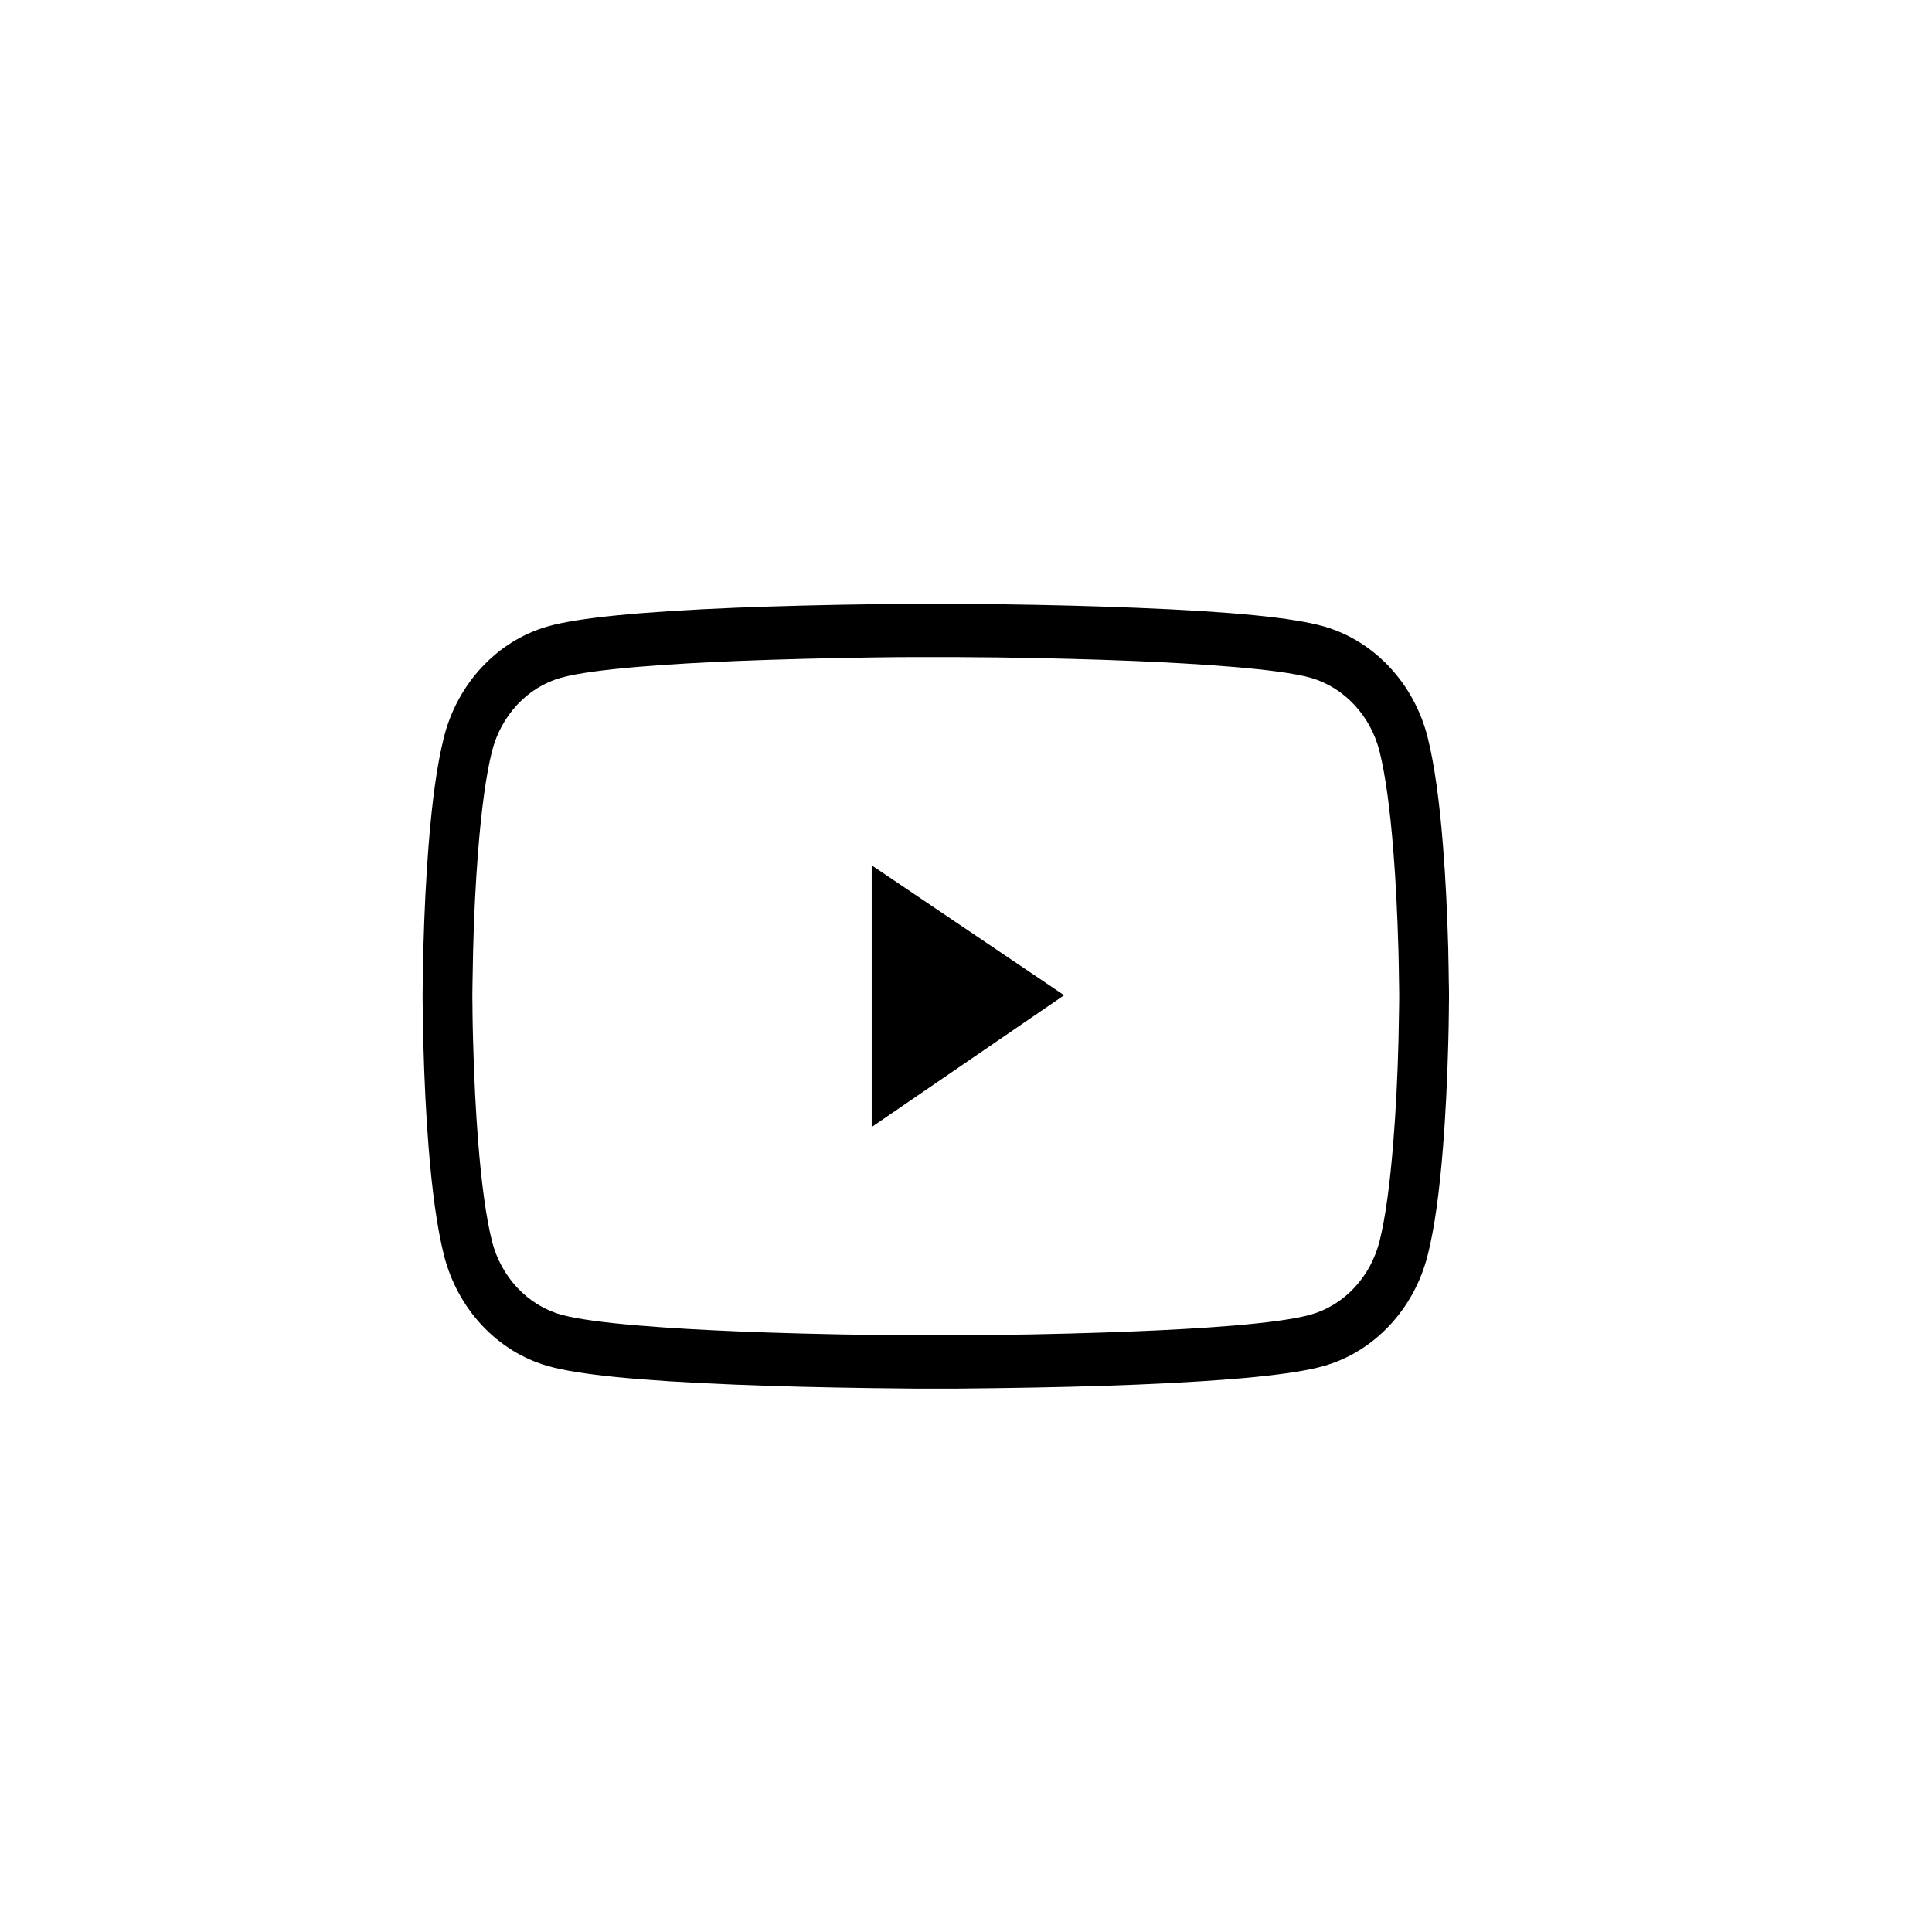 <svg width="32" height="32" viewBox="0 0 32 32" fill="none" xmlns="http://www.w3.org/2000/svg">
<g id="Group 2085669272">
<g id="Vector">
<path d="M23.997 16.286C23.996 16.141 23.993 15.98 23.989 15.81L23.988 15.724C23.971 15.11 23.943 14.538 23.902 14.026C23.843 13.268 23.758 12.659 23.648 12.218C23.424 11.323 22.765 10.616 21.927 10.375C21.424 10.231 20.407 10.13 18.818 10.067C18.128 10.039 17.361 10.019 16.538 10.008C16.283 10.005 16.042 10.002 15.829 10.001L15.17 10C14.957 10.002 14.716 10.004 14.462 10.008C13.639 10.019 12.872 10.039 12.182 10.066C10.59 10.132 9.572 10.233 9.072 10.375C8.235 10.615 7.575 11.321 7.351 12.218C7.241 12.656 7.158 13.247 7.097 14.026C7.057 14.536 7.028 15.108 7.012 15.727C7.006 15.912 7.004 16.088 7.002 16.244L7.002 16.284C7.002 16.318 7.001 16.349 7.001 16.379C7 16.401 7 16.422 7 16.441V16.559C7 16.603 7 16.652 7.002 16.707V16.714C7.004 16.858 7.007 17.018 7.01 17.188L7.012 17.276C7.028 17.892 7.057 18.465 7.097 18.974C7.156 19.732 7.241 20.34 7.351 20.782C7.576 21.68 8.235 22.386 9.072 22.625C9.574 22.77 10.591 22.87 12.182 22.934C12.873 22.962 13.64 22.981 14.461 22.992C14.716 22.996 14.958 22.998 15.171 23H15.83C16.043 22.998 16.284 22.996 16.538 22.992C17.36 22.981 18.127 22.962 18.818 22.934C20.411 22.868 21.428 22.767 21.928 22.625C22.765 22.386 23.425 21.68 23.649 20.782C23.759 20.345 23.842 19.754 23.903 18.974C23.943 18.463 23.972 17.891 23.988 17.274C23.994 17.079 23.996 16.895 23.998 16.731V16.716C23.998 16.682 23.999 16.651 23.999 16.621C24 16.599 24 16.578 24 16.559V16.441C24 16.398 24 16.348 23.998 16.293L23.997 16.286ZM23.175 16.55C23.175 16.596 23.175 16.646 23.173 16.707C23.171 16.845 23.168 16.995 23.165 17.153L23.163 17.245C23.149 17.827 23.12 18.383 23.079 18.899C23.023 19.612 22.947 20.168 22.851 20.554C22.701 21.15 22.265 21.617 21.711 21.774C21.167 21.929 19.819 22.011 18.785 22.052C18.108 22.08 17.348 22.1 16.526 22.111C16.253 22.116 16.002 22.118 15.78 22.118H15.216C14.992 22.116 14.743 22.113 14.474 22.111C13.653 22.1 12.893 22.08 12.214 22.052C11.171 22.009 9.817 21.925 9.287 21.773C8.733 21.614 8.297 21.147 8.148 20.555C8.052 20.168 7.975 19.611 7.919 18.899C7.881 18.416 7.853 17.876 7.836 17.248C7.83 17.068 7.828 16.897 7.826 16.747L7.826 16.7C7.826 16.672 7.825 16.645 7.825 16.621C7.824 16.596 7.824 16.572 7.824 16.551V16.45C7.824 16.405 7.824 16.354 7.826 16.294C7.828 16.161 7.83 16.018 7.834 15.867L7.836 15.755C7.85 15.173 7.878 14.617 7.919 14.101C7.975 13.389 8.052 12.832 8.148 12.447C8.298 11.851 8.734 11.384 9.287 11.227C9.833 11.072 11.18 10.99 12.214 10.948C12.892 10.921 13.652 10.901 14.473 10.889C14.743 10.885 14.995 10.883 15.219 10.883H15.783C16.006 10.885 16.256 10.887 16.524 10.889C17.343 10.9 18.103 10.92 18.785 10.948C19.827 10.992 21.18 11.075 21.712 11.227C22.265 11.387 22.701 11.854 22.85 12.446C22.946 12.832 23.023 13.389 23.079 14.102C23.118 14.584 23.145 15.124 23.163 15.753C23.168 15.934 23.17 16.105 23.172 16.256L23.173 16.301C23.173 16.329 23.173 16.356 23.174 16.38C23.174 16.405 23.175 16.429 23.175 16.45V16.55Z" fill="black"/>
<path d="M17.625 16.484L14.438 14.333V18.667L17.625 16.484Z" fill="black"/>
</g>
</g>
</svg>

